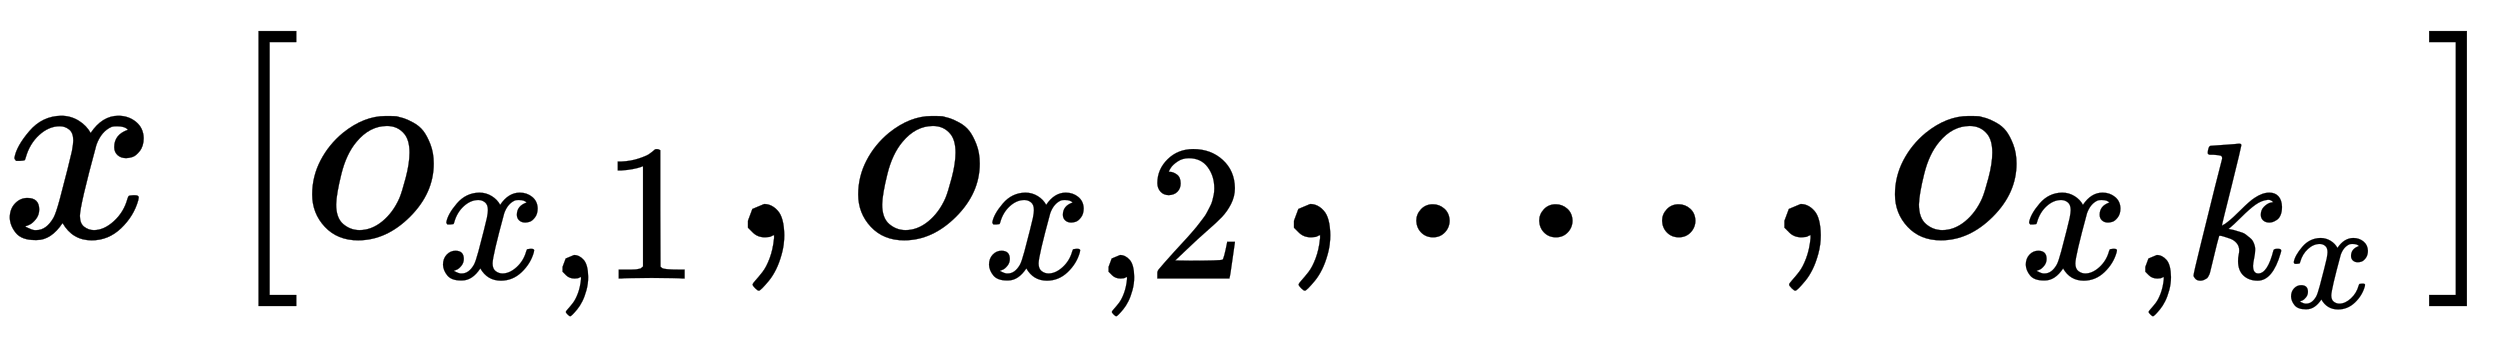 <svg xmlns:xlink="http://www.w3.org/1999/xlink" width="21.117ex" height="3.009ex" style="vertical-align:-1.005ex" viewBox="0 -863.1 9092 1295.7" xmlns="http://www.w3.org/2000/svg" aria-labelledby="MathJax-SVG-1-Title"><defs aria-hidden="true"><path stroke-width="1" id="a" d="M52 289q7 42 54 97t116 56q35 0 64-18t43-45q42 63 101 63 37 0 64-22t28-59q0-29-14-47t-27-22-23-4q-19 0-31 11t-12 29q0 46 50 63-11 13-40 13-13 0-19-2-38-16-56-66-60-221-60-258 0-28 16-40t35-12q37 0 73 33t49 81q3 10 6 11t16 2h4q15 0 15-8 0-1-2-11-16-57-62-101T333-11q-70 0-106 63-41-62-94-62h-6q-49 0-70 26T35 71q0 32 19 52t45 20q43 0 43-42 0-20-12-35t-23-20-13-5l-3-1q0-1 6-4t16-7 19-3q36 0 62 45 9 16 23 68t28 108 16 66q5 27 5 39 0 28-15 40t-34 12q-40 0-75-32t-49-82q-2-9-5-10t-16-2H58q-6 6-6 11z"/><path stroke-width="1" id="b" d="M118-250V750h137v-40h-97v-920h97v-40H118z"/><path stroke-width="1" id="c" d="M201-11q-75 0-121 49T34 156q0 65 30 123t82 101q76 61 155 61 32 0 40-1 13-3 26-7t35-16 36-30 26-49 12-70q0-107-86-193T201-11zm-80 131q0-50 26-72t59-22q44 0 83 32t62 84q9 21 23 74t14 92q0 44-18 67-24 30-64 30-63 0-111-58-37-44-55-117t-19-110z"/><path stroke-width="1" id="d" d="M78 35v25l16 43 43 18q28 0 50-25t23-88q0-35-9-68t-21-57-26-41-24-27-13-9q-4 0-13 9t-9 13q0 4 11 16t25 30 26 50 16 73V9l-1-1q-2-1-5-2t-6-3-9-2-12-1q-27 0-44 17z"/><path stroke-width="1" id="e" d="M213 578l-13-5q-14-5-40-10t-58-7H83v46h19q47 2 87 15t56 24 28 22q2 3 12 3 9 0 17-6V361l1-300q7-7 12-9t24-4 62-2h26V0h-11q-21 3-159 3-136 0-157-3H88v46h64q16 0 25 1t16 3 8 2 6 5 6 4v517z"/><path stroke-width="1" id="f" d="M109 429q-27 0-43 18t-16 44q0 71 53 123t132 52q91 0 152-56t62-145q0-43-20-82t-48-68-80-74q-36-31-100-92l-59-56 76-1q157 0 167 5 7 2 24 89v3h40v-3q-1-3-13-91T421 3V0H50v31q0 7 6 15t30 35q29 32 50 56 9 10 34 37t34 37 29 33 28 34 23 30 21 32 15 29 13 32 7 30 3 33q0 63-34 109t-97 46q-33 0-58-17t-35-33-10-19q0-1 5-1 18 0 37-14t19-46q0-25-16-42t-45-18z"/><path stroke-width="1" id="g" d="M78 60q0 24 17 42t43 18q24 0 42-16t19-43q0-25-17-43T139 0 96 17 78 60zm447 0q0 24 17 42t43 18q24 0 42-16t19-43q0-25-17-43T586 0t-43 17-18 43zm447 0q0 24 17 42t43 18q24 0 42-16t19-43q0-25-17-43t-43-18-43 17-18 43z"/><path stroke-width="1" id="h" d="M121 647q0 10 4 23t12 13q1 0 72 5t73 6q12 0 12-8 0-7-50-209-50-198-50-205 19 10 29 19 24 18 69 63t70 61q40 27 76 27 30 0 47-19t18-54q0-25-7-42t-19-25-21-11-18-3q-20 0-32 11t-12 29q0 25 16 41t32 21l16 3q-12 12-24 12h-4q-32-3-63-25t-73-64-66-61q2-1 15-3t24-6 26-8 27-14 22-18 17-26 6-33q0-17-5-41t-6-40q0-40 27-40 48 0 78 119 2 8 20 8h4q16 0 16-9 0-5-3-14Q455-11 378-11q-45 0-73 26t-28 75q0 18 3 31t3 24q0 22-14 38t-35 23-34 11-18 3h-2q-12-42-21-81t-14-58-9-37-7-24-7-13-11-9q-13-9-28-9-17 0-26 10t-9 17q0 10 37 160t73 295l37 145q1 13-7 16t-39 5h-18q-3 0-7 3t-3 7z"/><path stroke-width="1" id="i" d="M22 710v40h137V-250H22v40h97v920H22z"/></defs><g stroke="currentColor" fill="currentColor" stroke-width="0" transform="matrix(1 0 0 -1 0 0)" aria-hidden="true"><use xlink:href="#a"/><use xlink:href="#b" x="822"/><g transform="translate(1101,0)"><use xlink:href="#c"/><g transform="translate(485,-150) scale(0.707)"><use xlink:href="#a"/><use xlink:href="#d" x="572"/><use xlink:href="#e" x="851"/></g></g><use xlink:href="#d" x="2642"/><g transform="translate(3087,0)"><use xlink:href="#c"/><g transform="translate(485,-150) scale(0.707)"><use xlink:href="#a"/><use xlink:href="#d" x="572"/><use xlink:href="#f" x="851"/></g></g><use xlink:href="#d" x="4628"/><use xlink:href="#g" x="5073"/><use xlink:href="#d" x="6412"/><g transform="translate(6858,0)"><use xlink:href="#c"/><g transform="translate(485,-150)"><use transform="scale(0.707)" xlink:href="#a"/><use transform="scale(0.707)" xlink:href="#d" x="572"/><g transform="translate(601,0)"><use transform="scale(0.707)" xlink:href="#h"/><use transform="scale(0.574)" xlink:href="#a" x="642" y="-185"/></g></g></g><use xlink:href="#i" x="8813"/></g></svg>